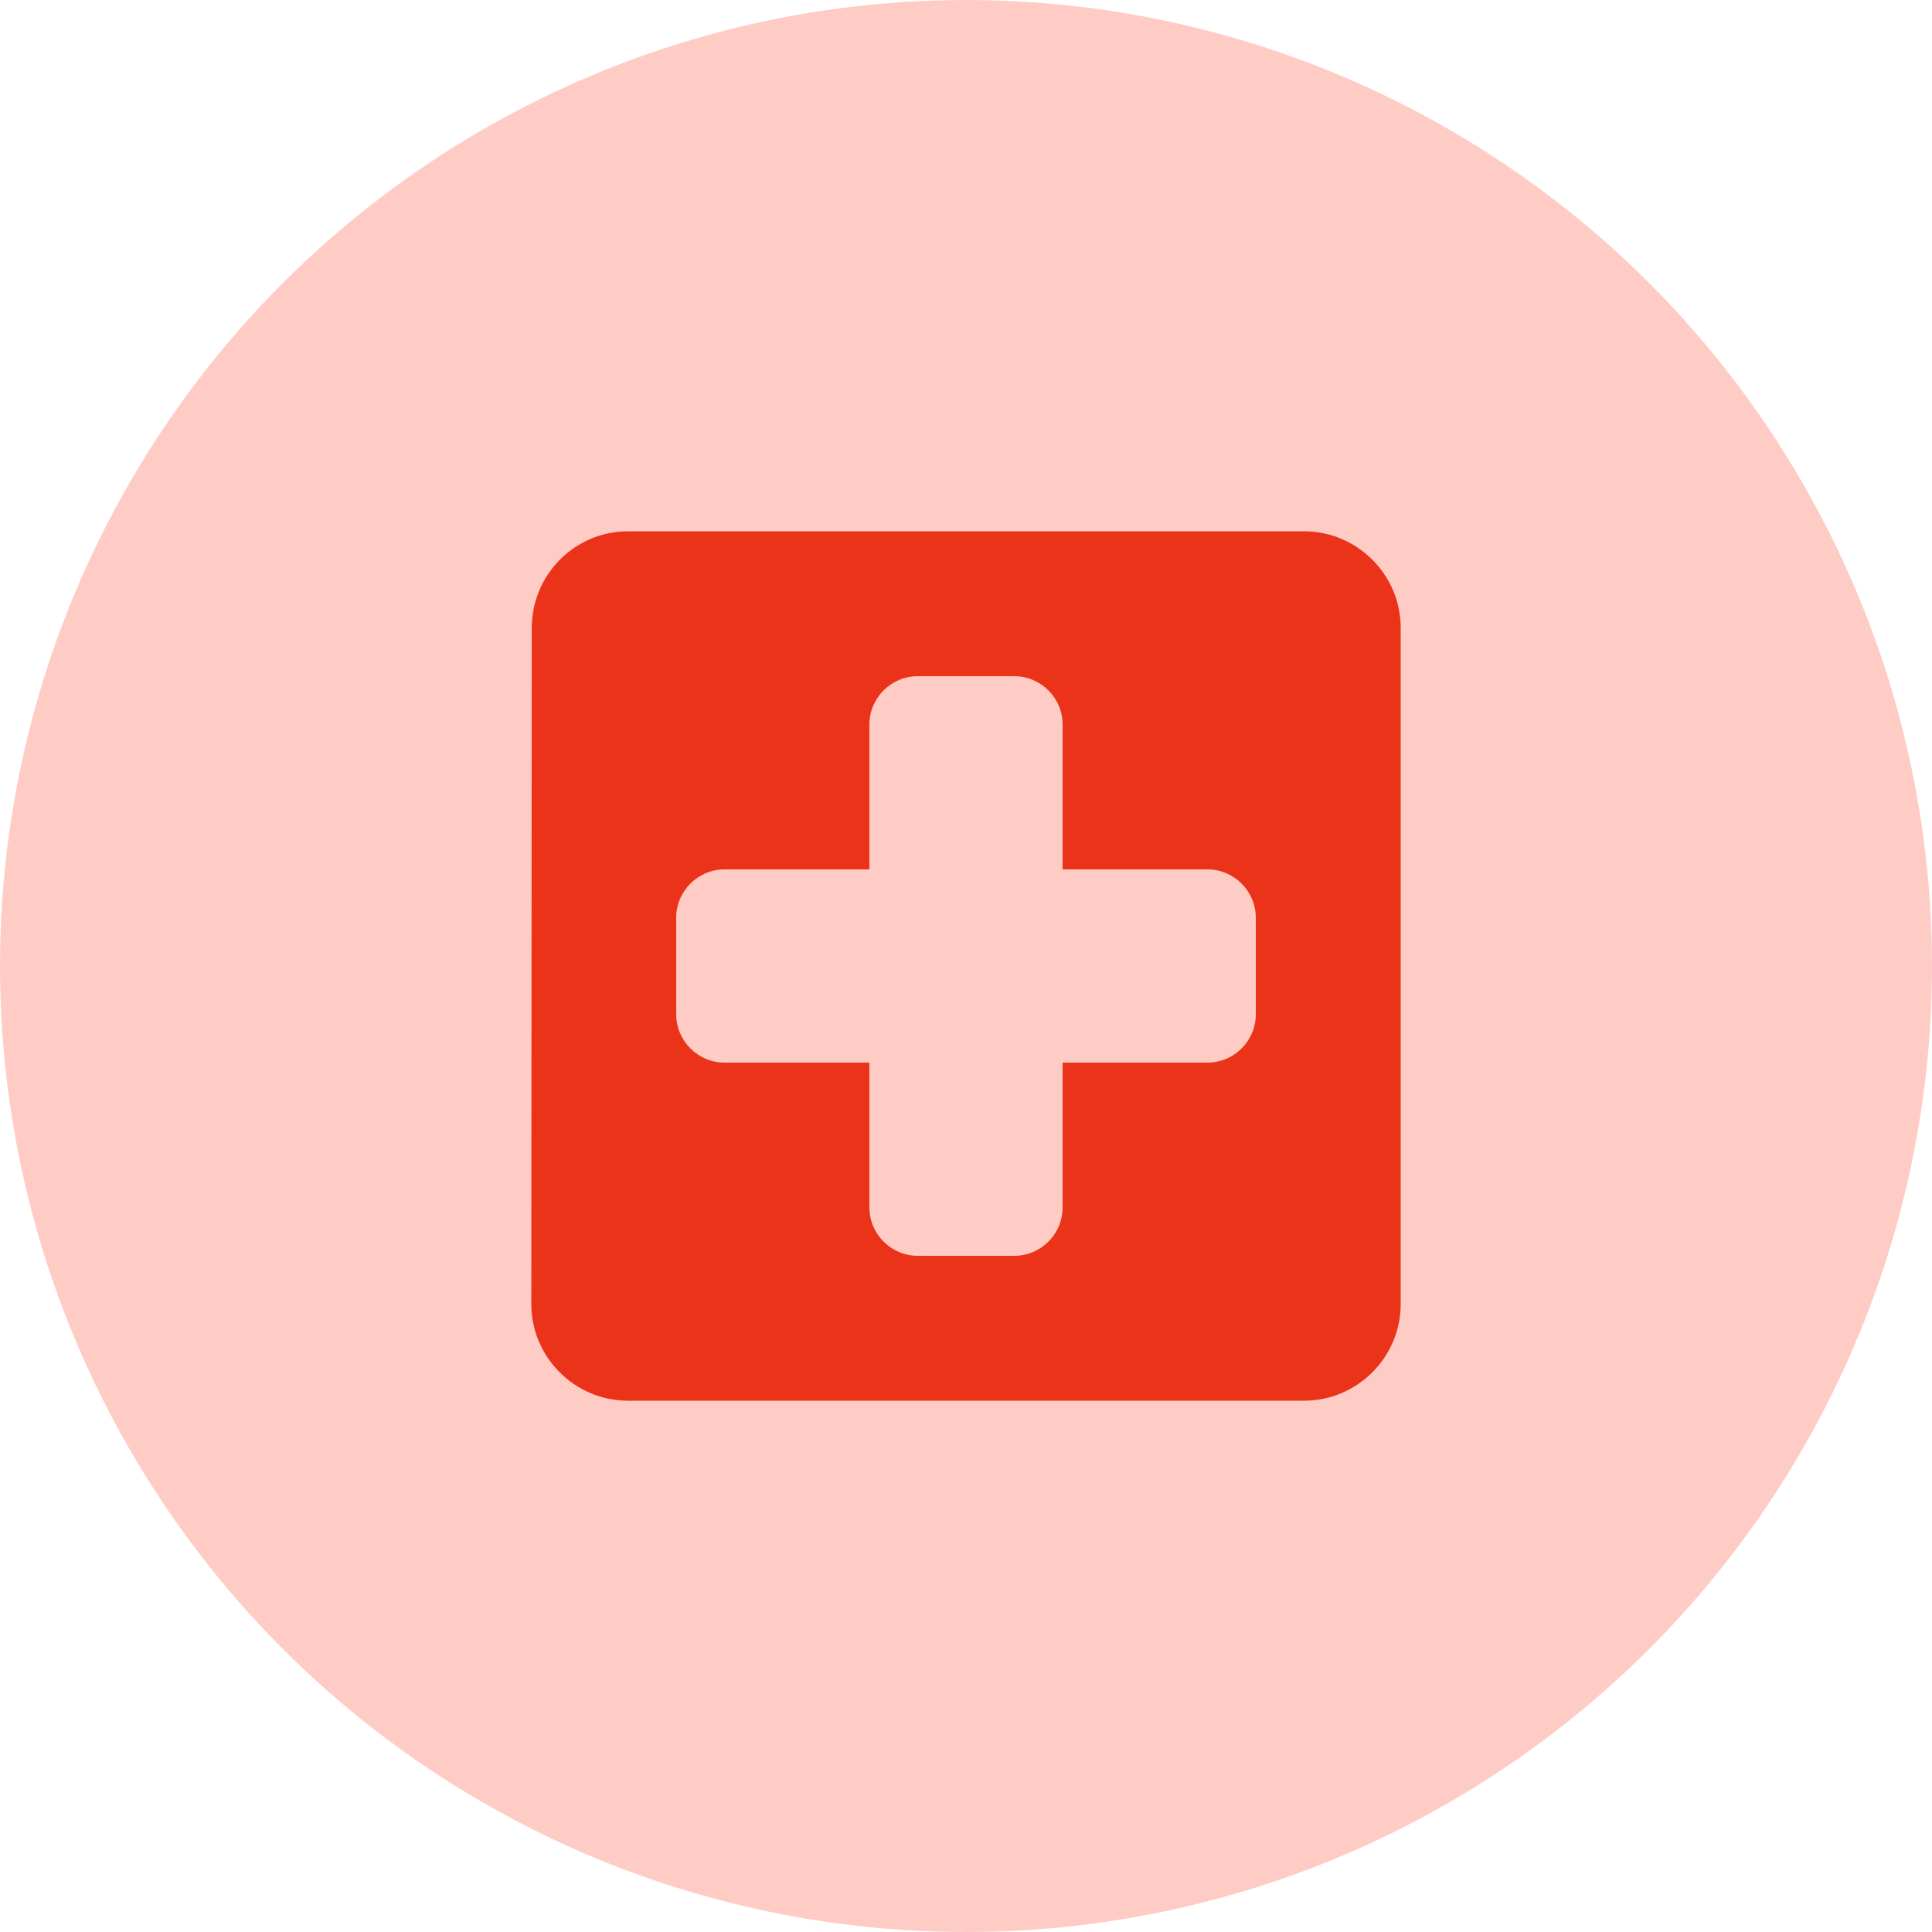 <svg width="40" height="40" viewBox="0 0 40 40" fill="none" xmlns="http://www.w3.org/2000/svg">
<circle cx="20" cy="20" r="20" fill="#FFCCC5"/>
<path d="M27 11H13C11.9 11 11.01 11.9 11.01 13L11 27C11 28.1 11.9 29 13 29H27C28.1 29 29 28.1 29 27V13C29 11.9 28.1 11 27 11ZM25 22H22V25C22 25.55 21.55 26 21 26H19C18.45 26 18 25.55 18 25V22H15C14.45 22 14 21.55 14 21V19C14 18.45 14.45 18 15 18H18V15C18 14.45 18.45 14 19 14H21C21.55 14 22 14.45 22 15V18H25C25.55 18 26 18.45 26 19V21C26 21.55 25.55 22 25 22Z" fill="#EB3319"/>
</svg>

